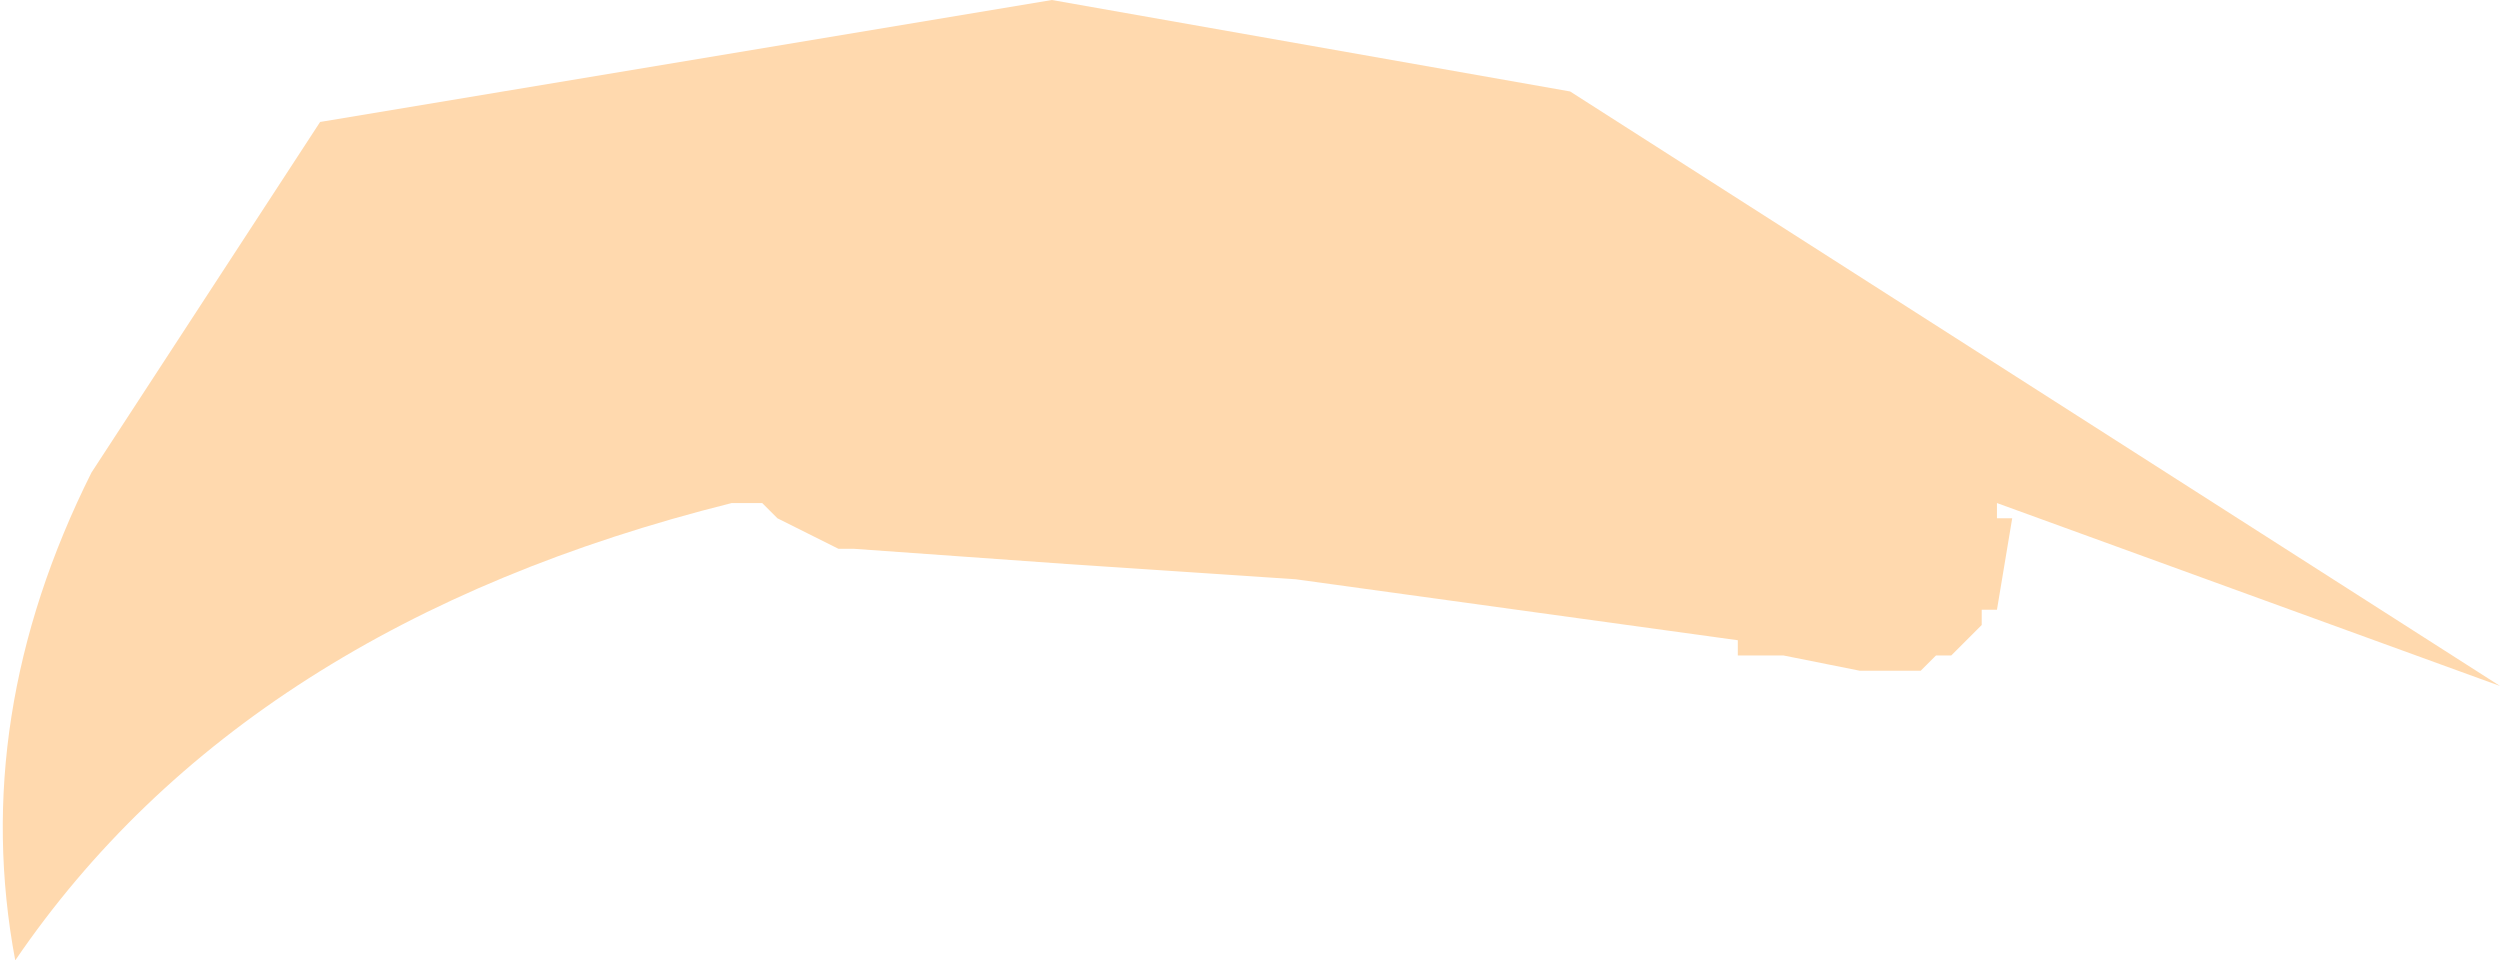 <?xml version="1.0" encoding="UTF-8" standalone="no"?>
<svg xmlns:xlink="http://www.w3.org/1999/xlink" height="3.15px" width="8.2px" xmlns="http://www.w3.org/2000/svg">
  <g transform="matrix(1.0, 0.0, 0.0, 1.0, 45.8, 32.9)">
    <path d="M-39.2 -31.2 L-39.25 -30.9 -39.3 -30.9 -39.3 -30.85 -39.35 -30.8 -39.4 -30.75 -39.45 -30.75 -39.5 -30.7 -39.55 -30.7 -39.65 -30.7 -39.7 -30.7 -39.95 -30.75 -40.0 -30.75 -40.1 -30.75 -40.1 -30.8 -41.55 -31.0 -42.3 -31.05 -43.0 -31.1 -43.05 -31.1 -43.15 -31.15 -43.25 -31.2 -43.3 -31.25 -43.4 -31.25 Q-45.0 -30.85 -45.75 -29.75 -45.9 -30.55 -45.5 -31.35 L-44.75 -32.5 -42.35 -32.9 -40.65 -32.6 -37.6 -30.65 -39.25 -31.25 -39.25 -31.2 -39.2 -31.2" fill="#ffd9ae" fill-rule="evenodd" stroke="none"/>
  </g>
</svg>
